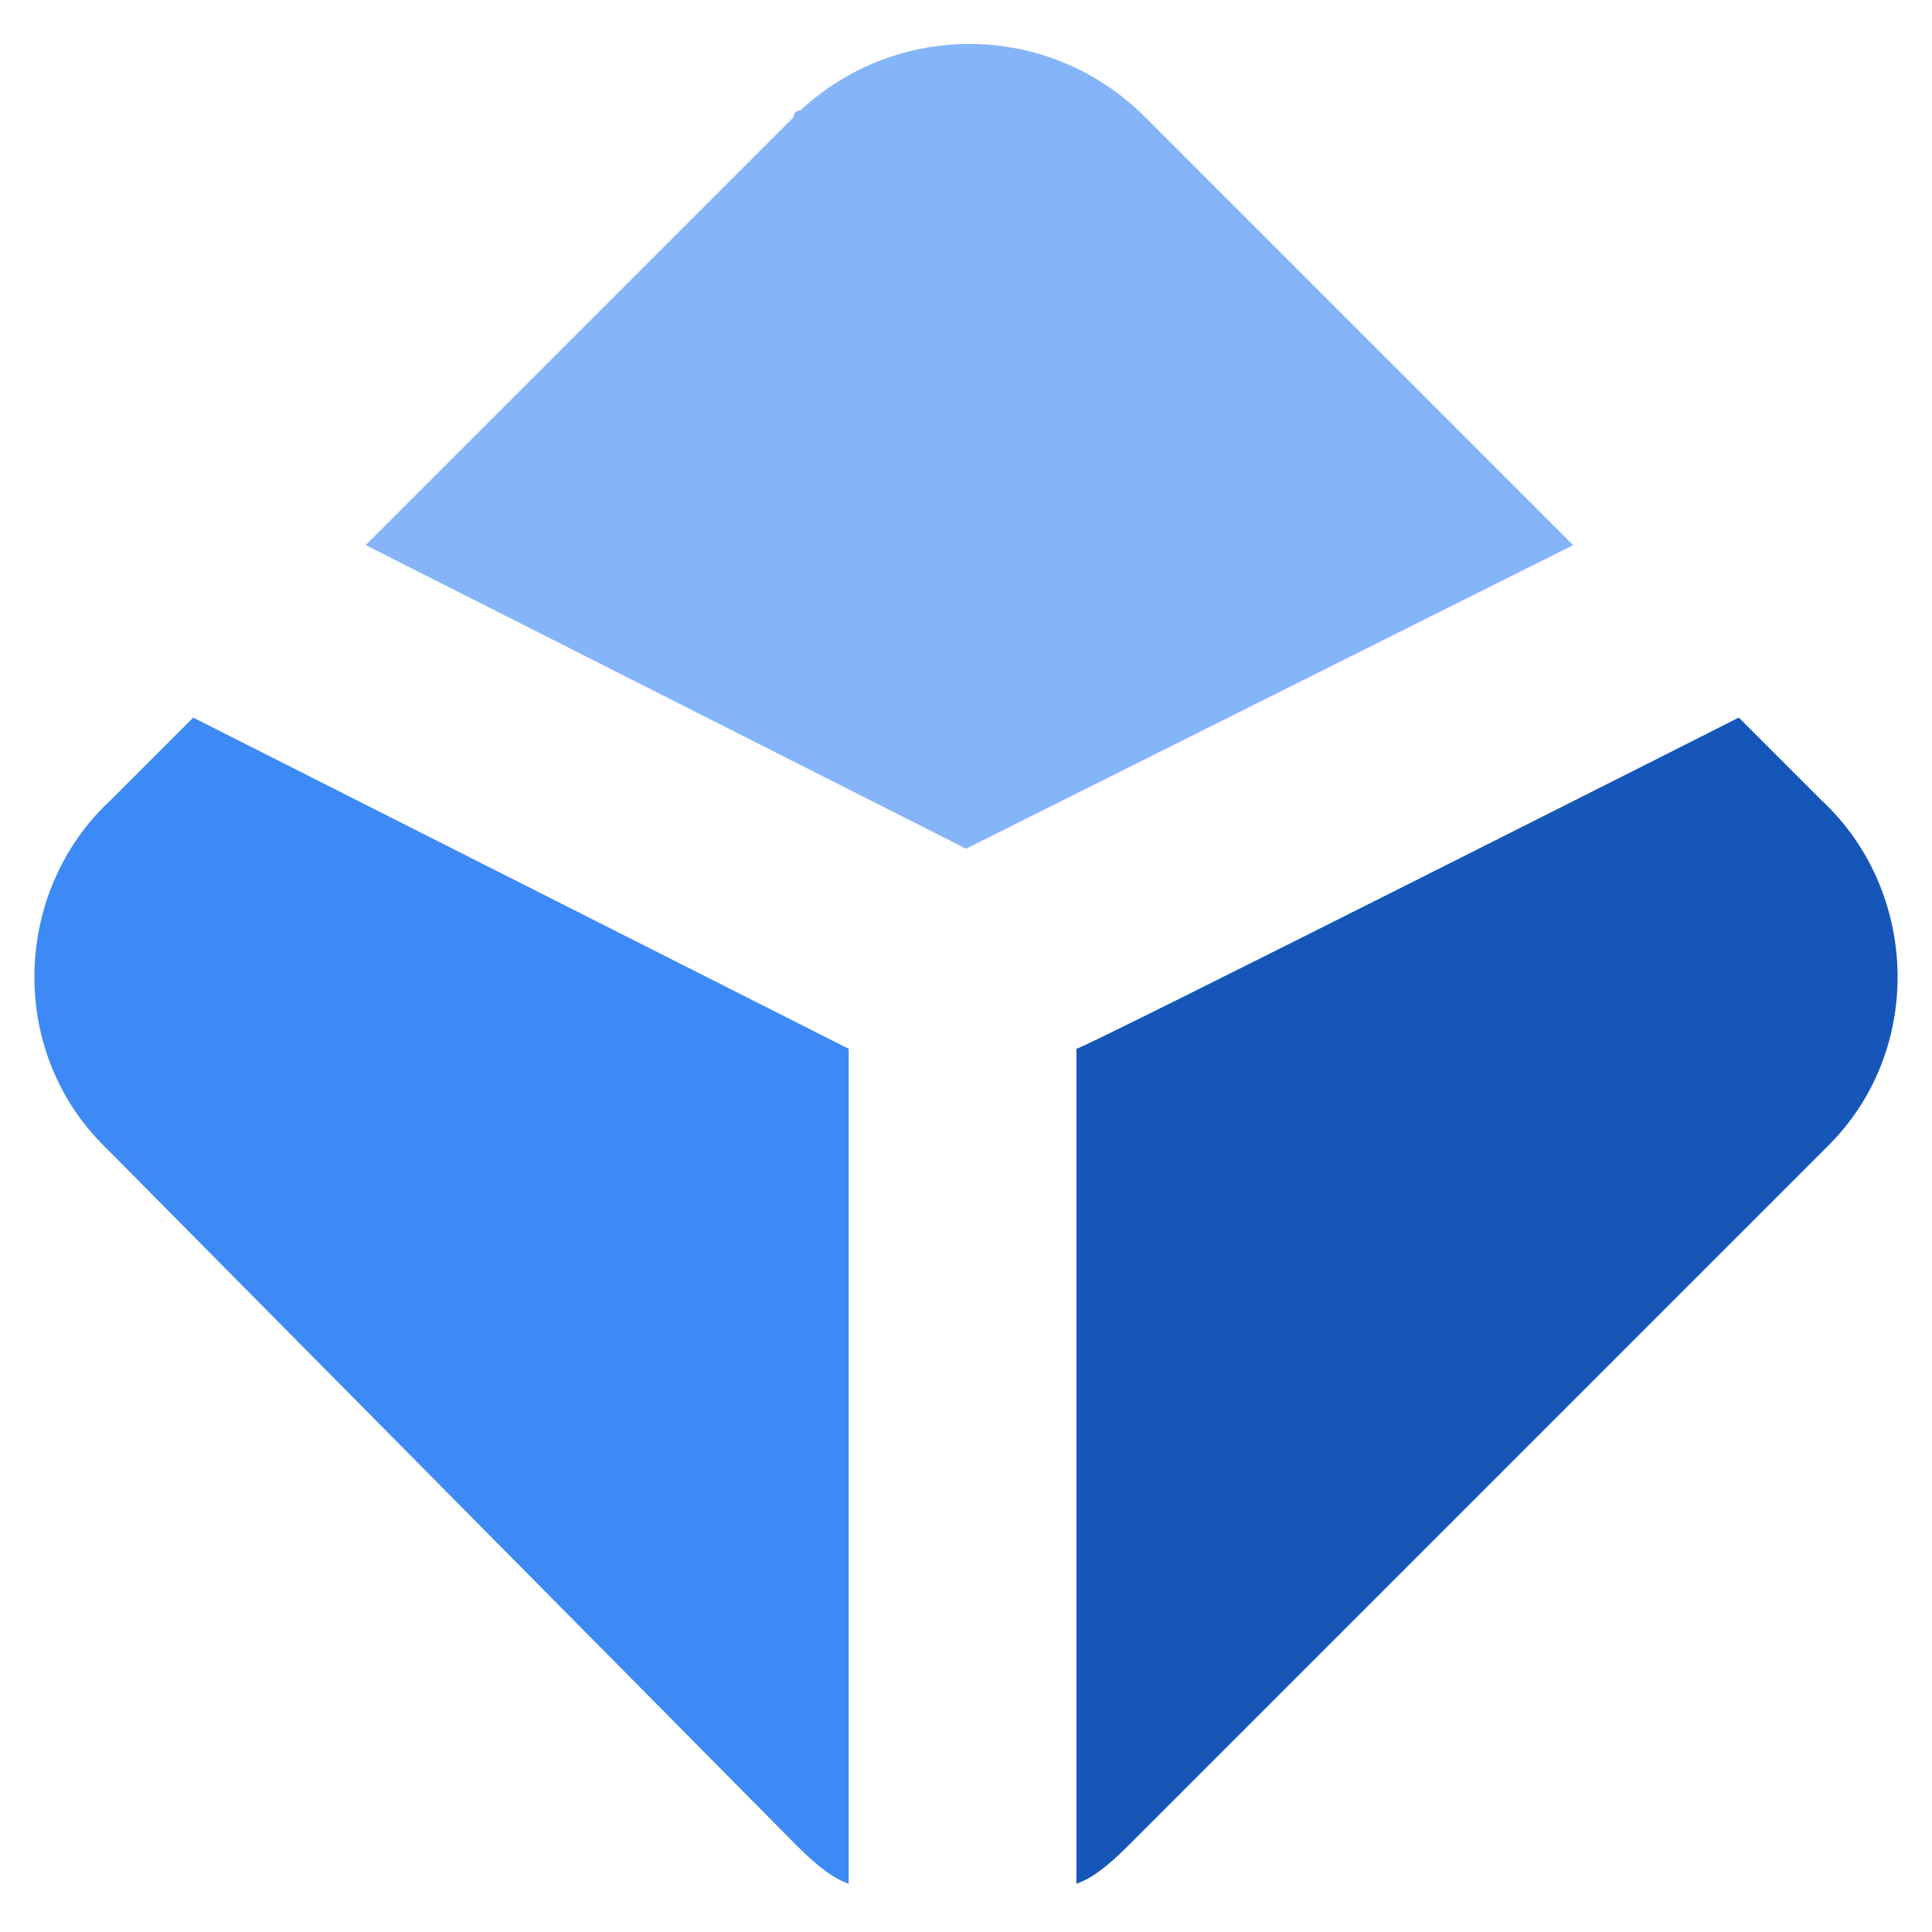 <?xml version="1.0" encoding="utf-8"?>
<!-- Generator: Adobe Illustrator 27.8.0, SVG Export Plug-In . SVG Version: 6.00 Build 0)  -->
<svg version="1.1" id="Layer_1" xmlns="http://www.w3.org/2000/svg" xmlns:xlink="http://www.w3.org/1999/xlink" x="0px" y="0px"
	 viewBox="0 0 28 28" style="enable-background:new 0 0 28 28;" xml:space="preserve">
<style type="text/css">
	.st0{fill:#3D89F5;}
	.st1{fill:#1656B9;}
	.st2{fill:#85B5F8;}
</style>
<g>
	<path class="st0" d="M2.8,10.4l-1.2,1.2c-1.4,1.3-1.5,3.6-0.1,5l0,0c0,0,0.1,0.1,0.1,0.1l9.9,10c0.2,0.2,0.5,0.5,0.8,0.6V15.2
		L2.8,10.4z"/>
	<path class="st1" d="M25.2,10.4l1.2,1.2c1.4,1.3,1.5,3.6,0.1,5c0,0-0.1,0.1-0.1,0.1l-10,10c-0.2,0.2-0.5,0.5-0.8,0.6V15.2
		C15.7,15.2,25.2,10.4,25.2,10.4z"/>
	<path class="st2" d="M22.8,7.9l-6.2-6.2c-1.4-1.4-3.6-1.4-5-0.1c0,0-0.1,0-0.1,0.1L5.3,7.9l8.7,4.4L22.8,7.9z"/>
</g>
</svg>
